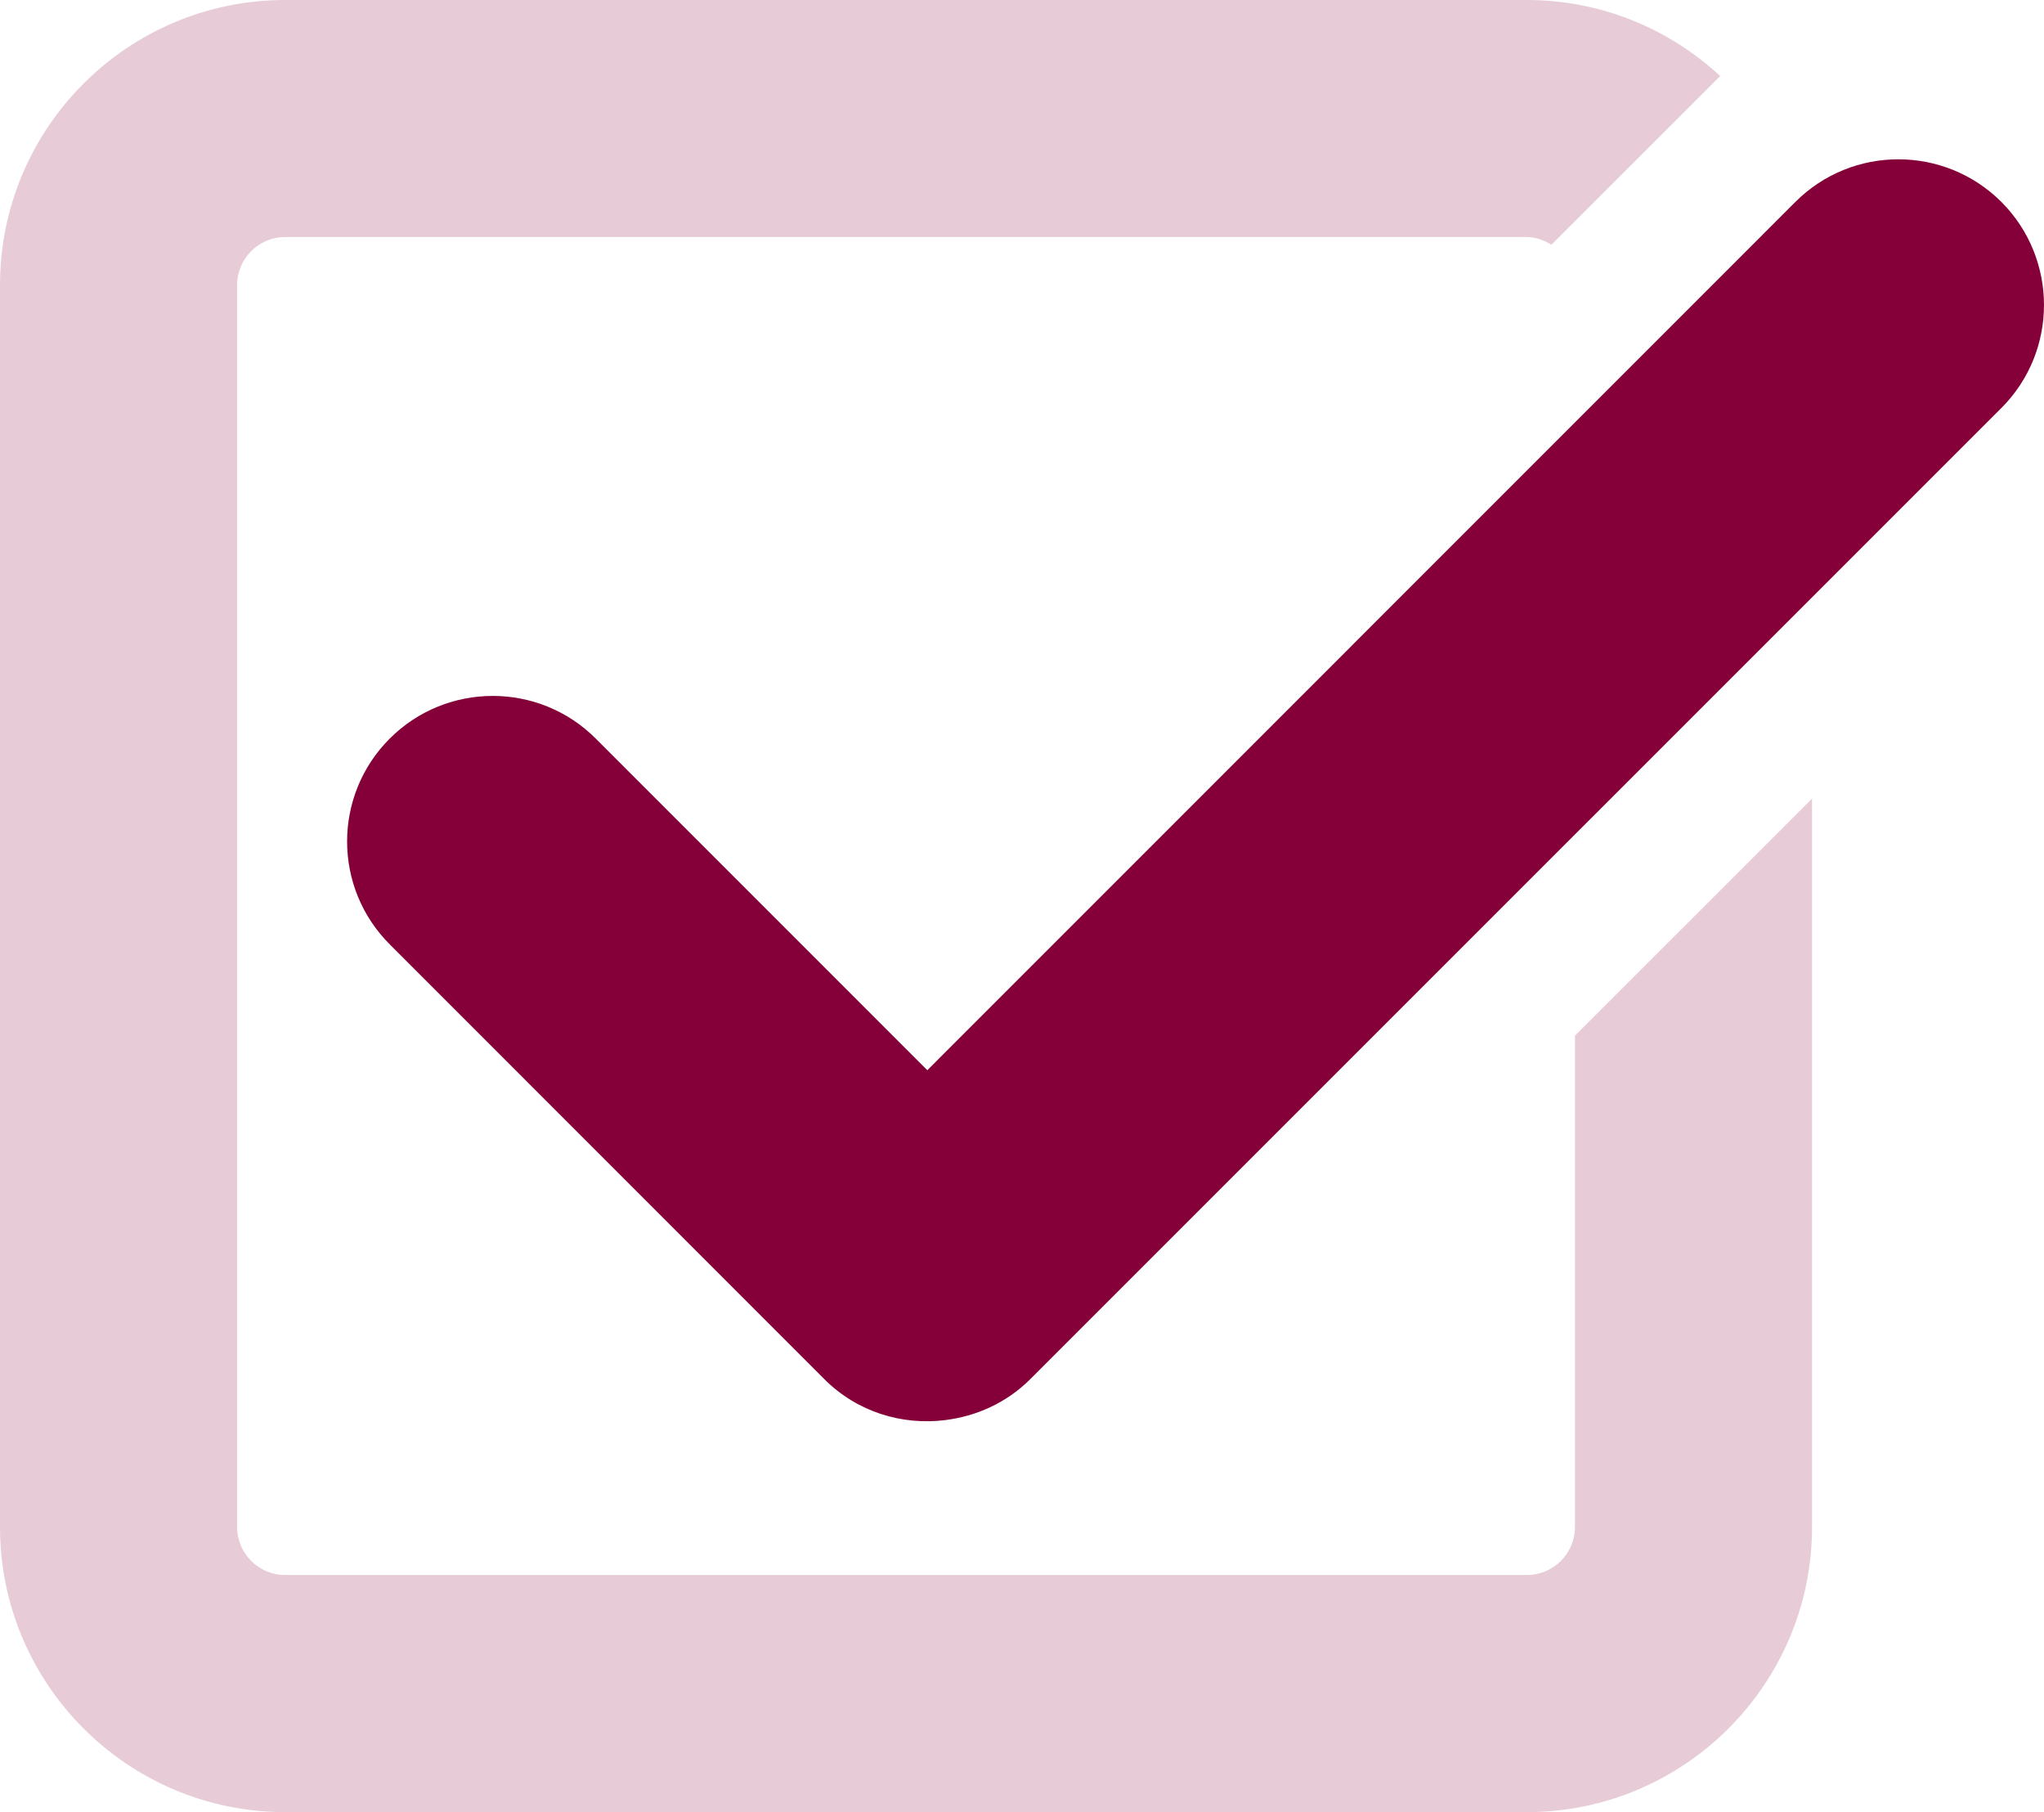 <?xml version="1.0" encoding="UTF-8"?><svg id="Layer_2" xmlns="http://www.w3.org/2000/svg" viewBox="0 0 54.253 48.093"><defs><style>.cls-1{fill:#e7ccd7;}.cls-1,.cls-2{stroke-width:0px;}.cls-2{fill:#850038;}</style></defs><g id="Layer_1-2"><path class="cls-1" d="M41.803,27.486v13.042c0,.7-.571,1.272-1.277,1.272H7.568c-.704,0-1.274-.572-1.274-1.272V7.566c0-.702.57-1.275,1.274-1.275h32.958c.245,0,.46.088.652.205l4.48-4.479c-1.35-1.248-3.148-2.017-5.132-2.017H7.568C3.393,0,0,3.392,0,7.566v32.962c0,4.171,3.393,7.565,7.568,7.565h32.958c4.177,0,7.57-3.394,7.57-7.565v-19.334l-6.293,6.292Z"/><path class="cls-2" d="M53.123,5.36c-1.512-1.509-3.96-1.51-5.47,0l-23.04,23.043-8.801-8.802c-1.507-1.509-3.958-1.508-5.467,0-1.51,1.51-1.51,3.957.003,5.465l11.533,11.537c.875.876,2.067,1.228,3.206,1.086.824-.102,1.625-.454,2.258-1.086l25.778-25.776c1.506-1.508,1.506-3.956,0-5.467"/></g></svg>